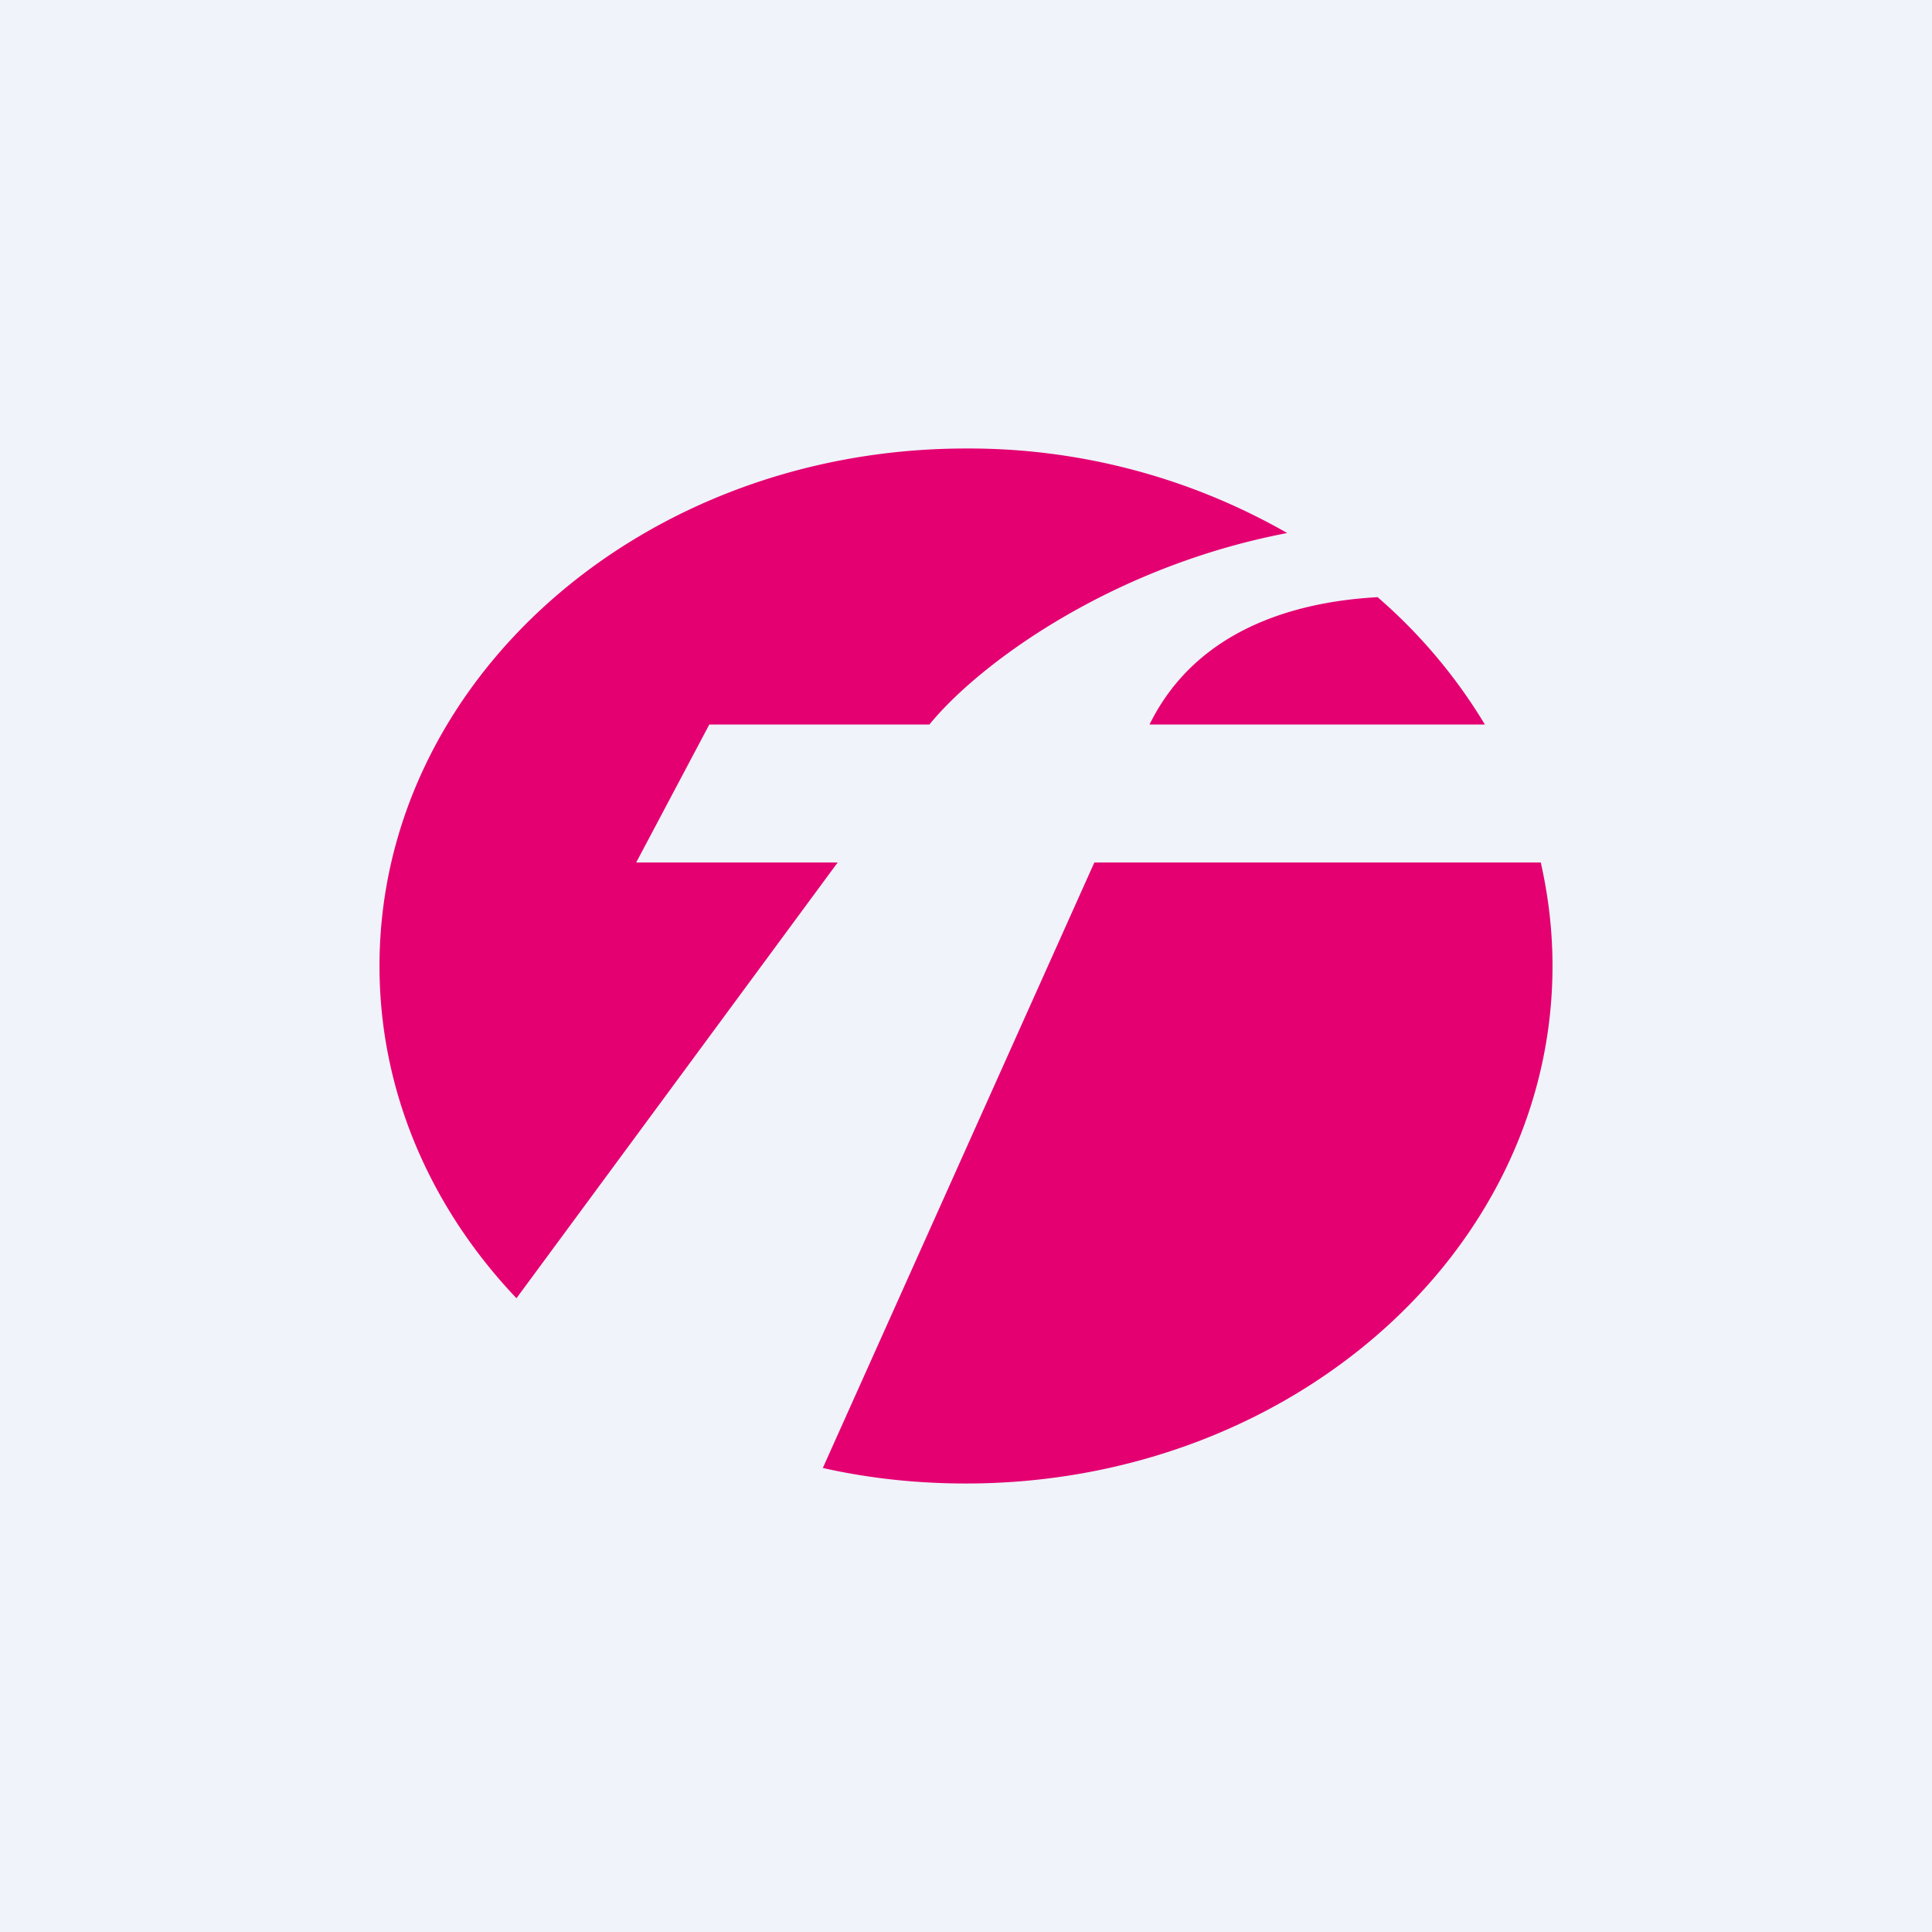 <svg width="56" height="56" viewBox="0 0 56 56" xmlns="http://www.w3.org/2000/svg"><path fill="#F0F3FA" d="M0 0h56v56H0z"/><path d="M28 43c9.39 0 17-6.72 17-15 0-1.03-.12-2.03-.34-3H31.72l-7.87 17.55c1.33.3 2.72.45 4.15.45Zm-13.03-5.37L24.28 25h-5.84l2.12-4h6.38c1.39-1.71 5.2-4.56 10.37-5.55A18.58 18.58 0 0 0 28 13c-9.39 0-17 6.72-17 15 0 3.67 1.5 7.03 3.97 9.63Zm24.95-20.32c-1.97.11-5.14.72-6.6 3.69h9.72a15.36 15.36 0 0 0-3.12-3.7Z" fill="#E40071"/></svg>